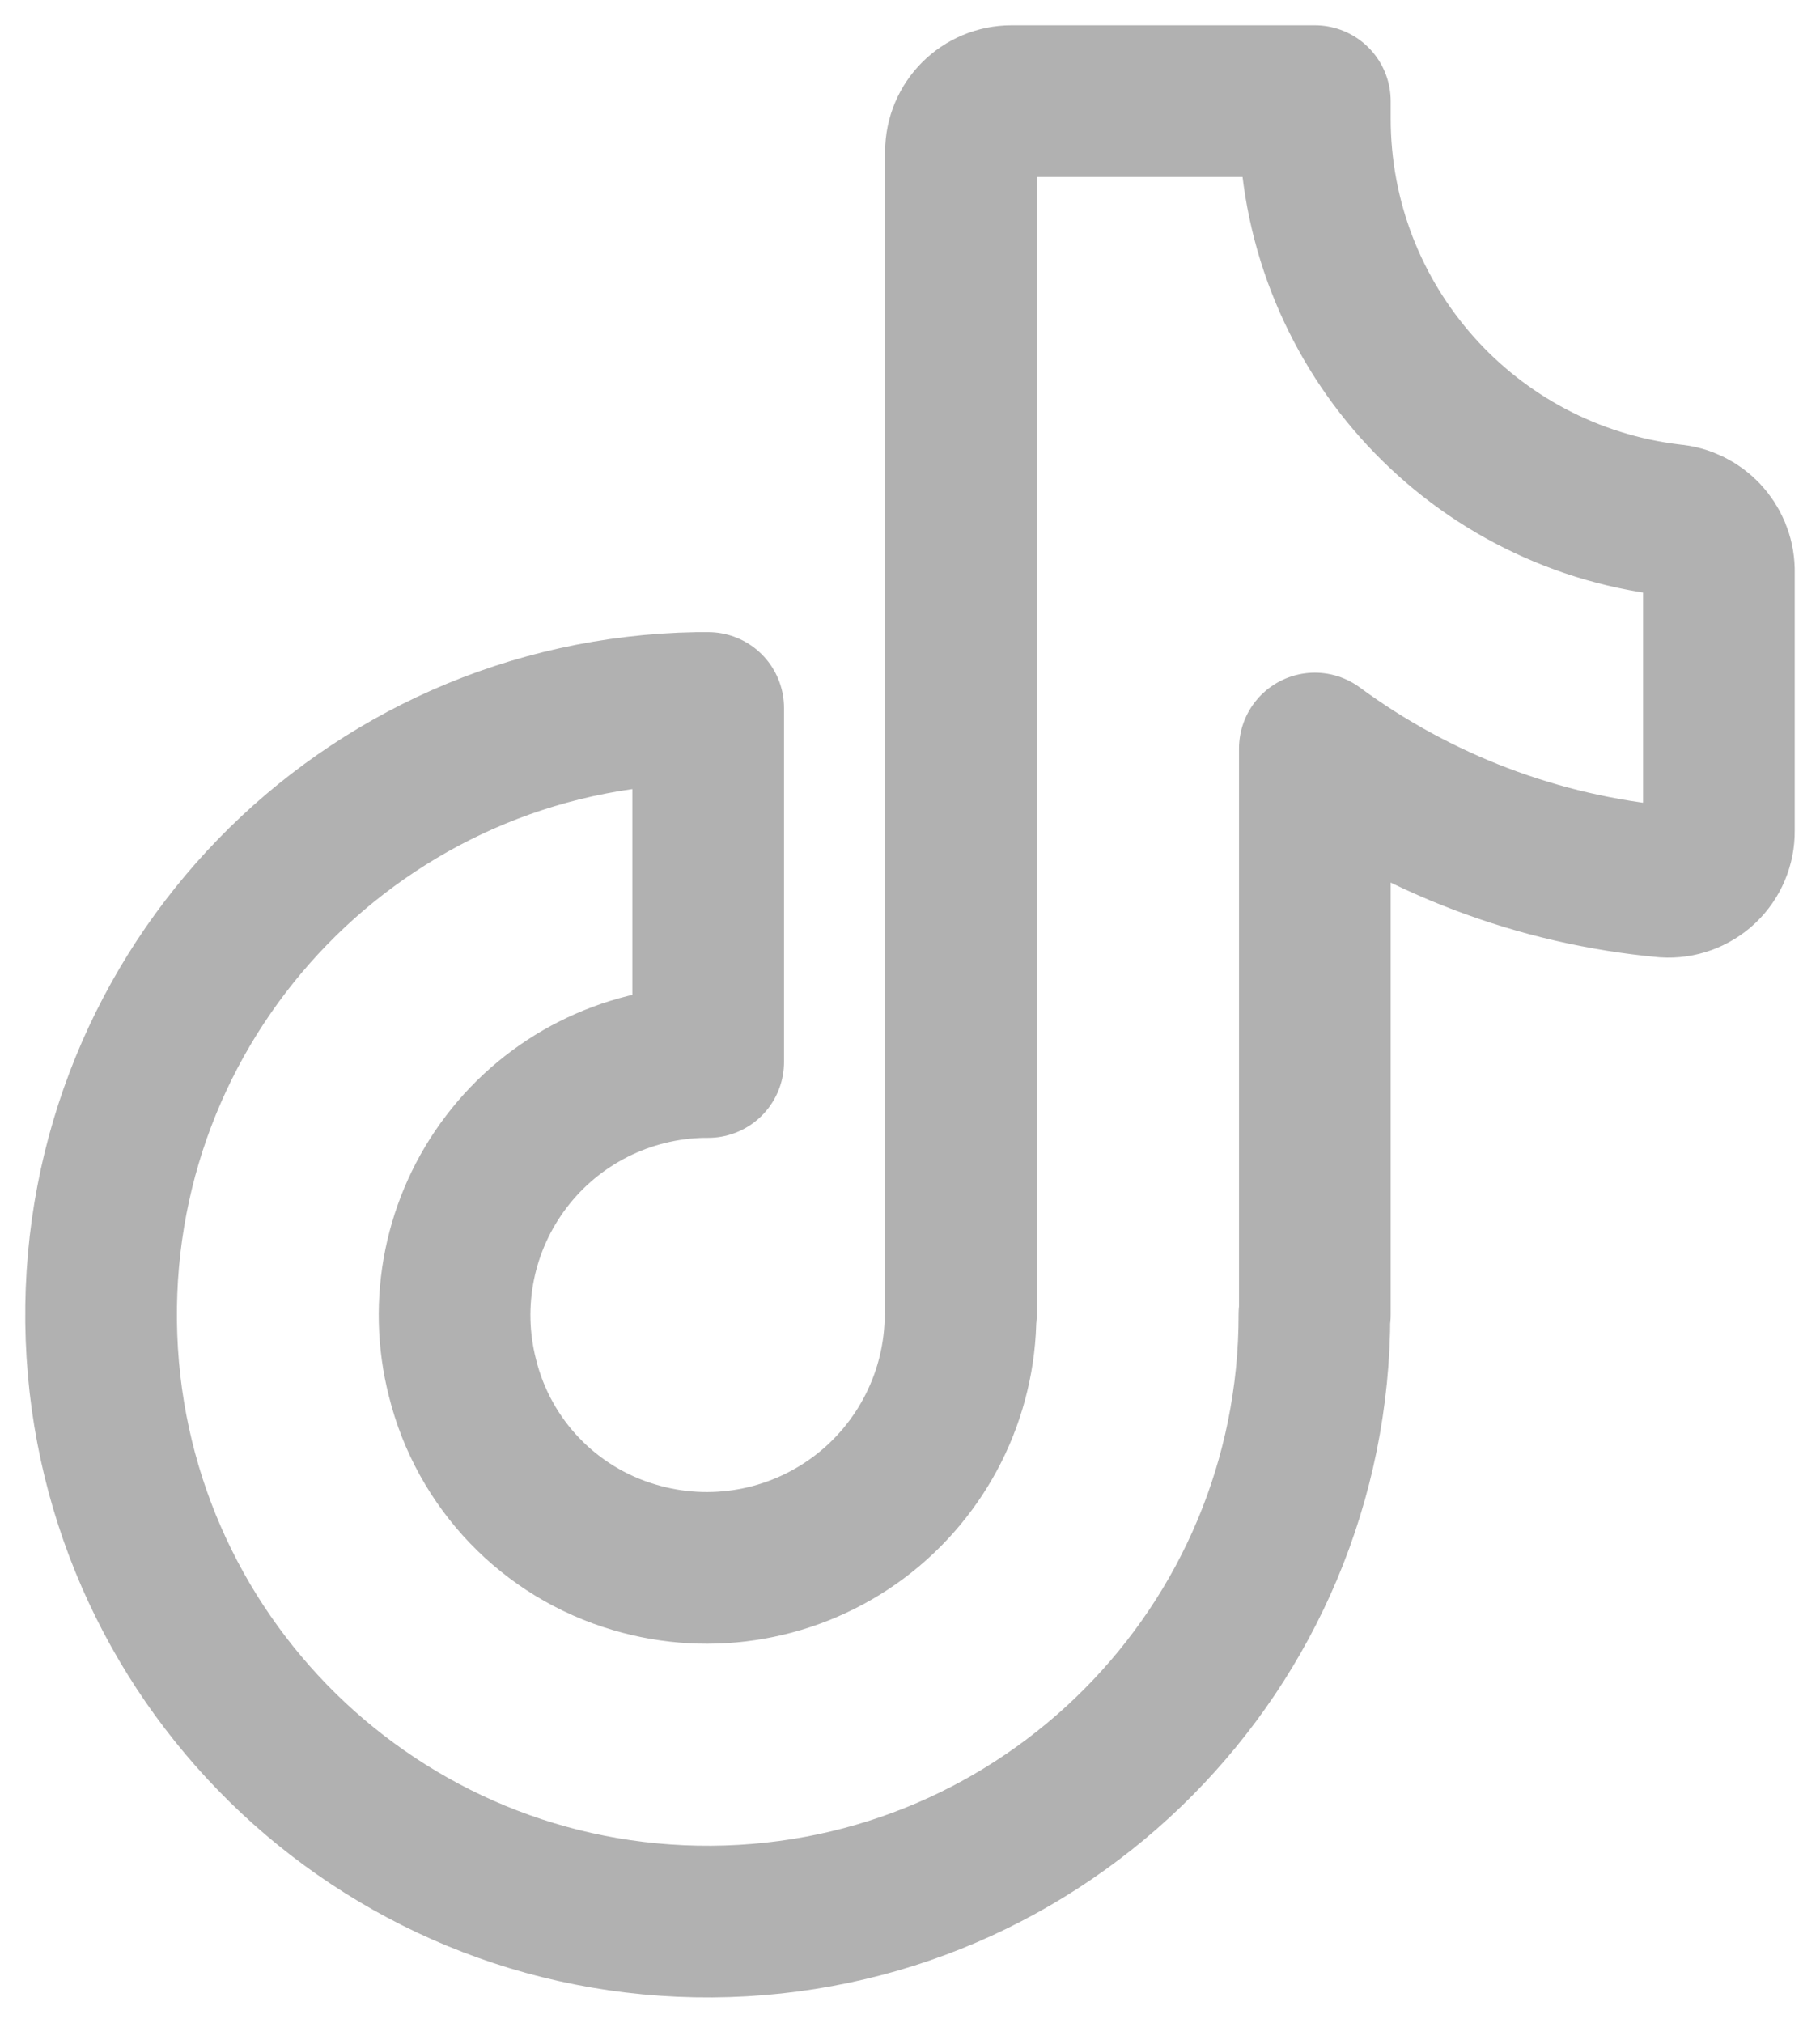 <?xml version="1.0" encoding="UTF-8"?>
<svg xmlns="http://www.w3.org/2000/svg" width="18" height="20" viewBox="0 0 18 20" fill="none">
  <path fill-rule="evenodd" clip-rule="evenodd" d="M13 12.992C13.004 16.293 10.34 18.977 7.039 18.999C3.738 19.02 1.039 16.371 1 13.07C0.961 9.769 3.596 7.057 6.897 7H7.004V10.5H6.957C6.191 10.513 5.473 10.875 5.009 11.484C4.544 12.093 4.384 12.881 4.574 13.623C4.785 14.475 5.433 15.151 6.276 15.398C7.034 15.623 7.855 15.478 8.49 15.005C9.124 14.533 9.499 13.788 9.5 12.997H9.504V1.5C9.504 1.224 9.728 1 10.004 1H13.004V1.172C13.004 3.199 14.521 4.905 16.534 5.141C16.793 5.162 16.994 5.375 17 5.635V8.215C17.002 8.354 16.945 8.487 16.845 8.582C16.744 8.677 16.608 8.726 16.47 8.717C15.216 8.602 14.018 8.147 13.004 7.401V13L13 12.992Z" stroke="#B1B1B1" stroke-width="1.5" stroke-linecap="round" stroke-linejoin="round"></path>
</svg>
